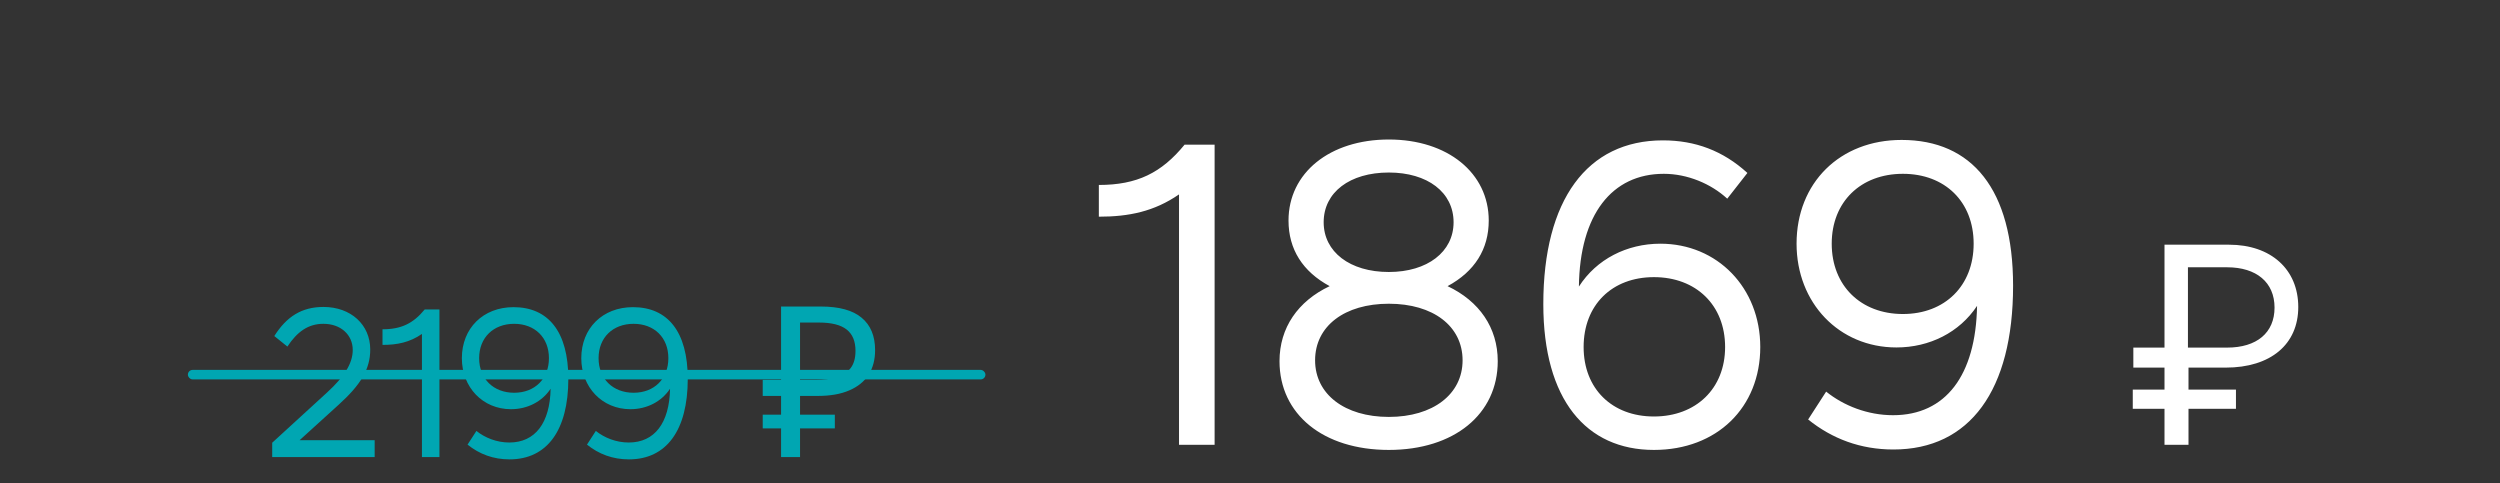 <?xml version="1.0" encoding="UTF-8"?> <svg xmlns="http://www.w3.org/2000/svg" width="326" height="63" viewBox="0 0 326 63" fill="none"><rect x="0" y="0" width="326" height="63" fill="#333333" stroke="none"/> <path d="M39.069 57.401H48.856V59.601H35.495V57.731L42.643 51.188C44.925 49.099 45.997 47.366 45.997 45.634C45.997 43.655 44.43 42.225 42.175 42.225C40.196 42.225 38.766 43.242 37.474 45.194L35.77 43.82C37.364 41.291 39.344 40.026 42.175 40.026C45.749 40.026 48.279 42.335 48.279 45.579C48.279 48.136 47.042 50.171 44.155 52.782L39.069 57.401ZM55.378 40.356H57.303V59.601H55.021V43.545C53.426 44.645 51.804 44.975 49.879 44.975V42.94C52.326 42.94 53.893 42.17 55.378 40.356ZM66.963 40.053C71.471 40.053 74.111 43.215 74.111 49.401C74.111 56.109 71.334 59.903 66.44 59.903C64.323 59.903 62.509 59.216 60.969 57.979L62.124 56.192C63.251 57.099 64.791 57.704 66.413 57.704C69.794 57.704 71.719 55.147 71.801 50.693C70.674 52.398 68.749 53.36 66.633 53.36C62.949 53.36 60.227 50.501 60.227 46.707C60.227 42.803 63.004 40.053 66.963 40.053ZM67.045 51.215C69.739 51.215 71.581 49.401 71.581 46.707C71.581 44.012 69.739 42.225 67.045 42.225C64.351 42.225 62.481 44.012 62.481 46.707C62.481 49.401 64.351 51.215 67.045 51.215ZM82.536 40.053C87.044 40.053 89.684 43.215 89.684 49.401C89.684 56.109 86.907 59.903 82.013 59.903C79.896 59.903 78.082 59.216 76.542 57.979L77.697 56.192C78.824 57.099 80.364 57.704 81.986 57.704C85.367 57.704 87.292 55.147 87.374 50.693C86.247 52.398 84.323 53.36 82.206 53.36C78.522 53.36 75.8 50.501 75.8 46.707C75.8 42.803 78.577 40.053 82.536 40.053ZM82.618 51.215C85.312 51.215 87.154 49.401 87.154 46.707C87.154 44.012 85.312 42.225 82.618 42.225C79.924 42.225 78.054 44.012 78.054 46.707C78.054 49.401 79.924 51.215 82.618 51.215ZM101.851 59.601V39.971H107.02C109.421 39.971 111.198 40.457 112.353 41.428C113.526 42.399 114.113 43.811 114.113 45.662C114.113 46.908 113.829 47.98 113.26 48.879C112.692 49.758 111.849 50.437 110.731 50.913C109.631 51.389 108.266 51.628 106.635 51.628H104.325V59.601H101.851ZM99.459 55.862V54.075H108.862V55.862H99.459ZM99.459 51.628V49.538H105.755V51.628H99.459ZM106.277 49.538C107.395 49.538 108.339 49.419 109.109 49.181C109.897 48.943 110.502 48.549 110.924 47.999C111.345 47.449 111.556 46.697 111.556 45.744C111.556 44.498 111.171 43.572 110.401 42.968C109.631 42.363 108.431 42.06 106.8 42.06H104.325V49.538H106.277Z" fill="#00A6B2"></path> <rect x="24.5" y="48.233" width="104" height="1.243" rx="0.622" fill="#00A6B2"></rect> <path d="M154.471 18.863H158.385V58H153.744V25.349C150.502 27.585 147.203 28.256 143.289 28.256V24.119C148.265 24.119 151.452 22.553 154.471 18.863ZM188.764 37.313C192.902 39.27 195.306 42.737 195.306 47.097C195.306 54.03 189.603 58.671 181.105 58.671C172.551 58.671 166.848 54.03 166.848 47.097C166.848 42.737 169.252 39.27 173.389 37.313C169.867 35.412 168.022 32.505 168.022 28.759C168.022 22.553 173.389 18.192 181.105 18.192C188.764 18.192 194.132 22.553 194.132 28.759C194.132 32.505 192.287 35.412 188.764 37.313ZM181.105 22.497C176.017 22.497 172.606 25.069 172.606 28.983C172.606 32.84 176.017 35.468 181.105 35.468C186.137 35.468 189.547 32.84 189.547 28.983C189.547 25.069 186.137 22.497 181.105 22.497ZM181.105 54.366C186.864 54.366 190.721 51.403 190.721 46.986C190.721 42.513 186.864 39.606 181.105 39.606C175.346 39.606 171.488 42.513 171.488 46.986C171.488 51.403 175.346 54.366 181.105 54.366ZM216.512 31.778C223.948 31.778 229.539 37.537 229.539 45.252C229.539 53.136 223.892 58.671 215.673 58.671C206.839 58.671 201.248 52.129 201.248 39.661C201.248 26.075 206.951 18.304 216.847 18.304C221.04 18.304 224.674 19.646 227.861 22.553L225.234 25.908C223.109 23.951 220.034 22.665 216.959 22.665C210.194 22.665 206 27.976 205.889 37.369C208.181 33.791 212.151 31.778 216.512 31.778ZM215.673 54.31C221.152 54.31 224.954 50.676 224.954 45.252C224.954 39.773 221.152 36.139 215.673 36.139C210.194 36.139 206.504 39.773 206.504 45.252C206.504 50.676 210.194 54.31 215.673 54.31ZM247.97 18.248C257.139 18.248 262.506 24.678 262.506 37.257C262.506 50.899 256.859 58.615 246.907 58.615C242.602 58.615 238.912 57.217 235.781 54.701L238.13 51.067C240.422 52.912 243.553 54.142 246.851 54.142C253.728 54.142 257.642 48.943 257.81 39.885C255.518 43.352 251.604 45.308 247.299 45.308C239.807 45.308 234.272 39.494 234.272 31.778C234.272 23.839 239.919 18.248 247.97 18.248ZM248.137 40.947C253.617 40.947 257.363 37.257 257.363 31.778C257.363 26.299 253.617 22.665 248.137 22.665C242.658 22.665 238.856 26.299 238.856 31.778C238.856 37.257 242.658 40.947 248.137 40.947ZM290.227 47.937H285.381V50.806H291.569V53.304H285.381V58H282.251V53.304H278.113V50.806H282.251V47.937H278.188V45.327H282.251V31.909H290.674C296.116 31.909 299.694 35.115 299.694 40.035C299.694 44.917 296.079 47.937 290.227 47.937ZM290.413 34.854H285.307V45.327H290.413C294.29 45.327 296.6 43.389 296.6 40.109C296.6 36.829 294.252 34.854 290.413 34.854Z" fill="white"></path> </svg> 